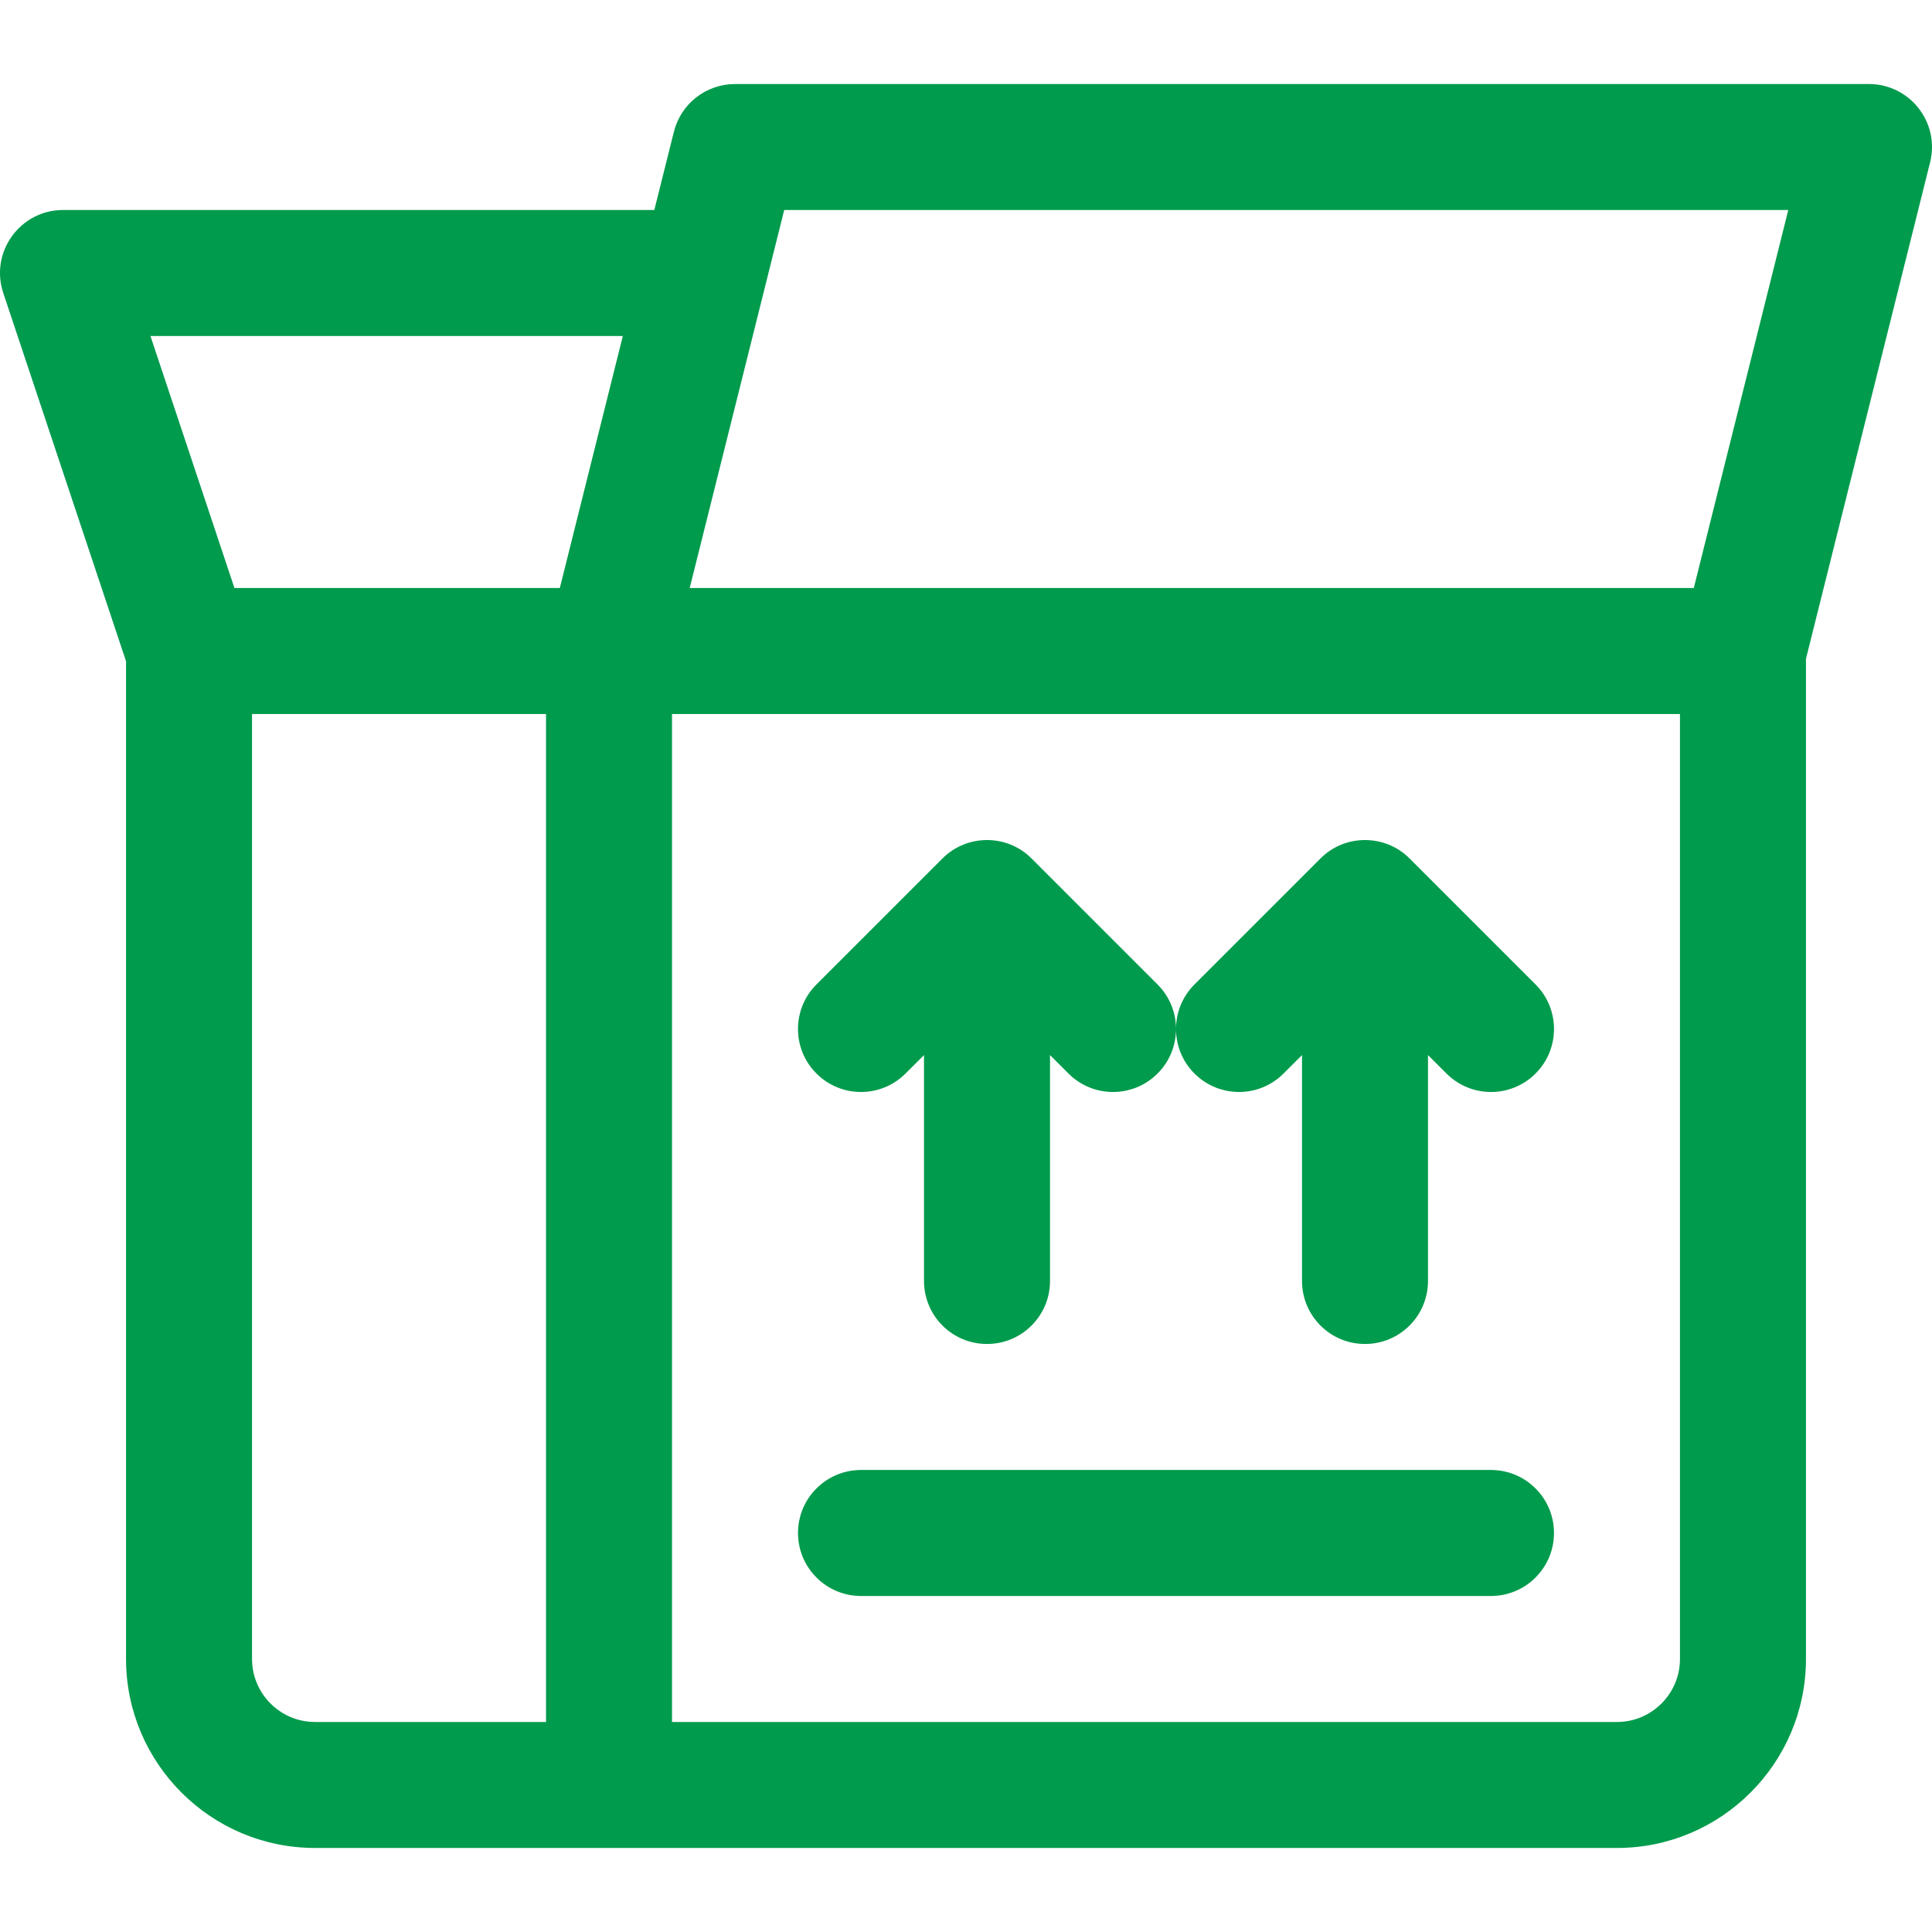 <?xml version="1.0" encoding="UTF-8"?> <svg xmlns="http://www.w3.org/2000/svg" width="64" height="64" viewBox="0 0 64 64" fill="none"> <g clip-path="url(#clip0_56_5825)"> <path d="M61.912 2.784H24.348C23.391 2.784 22.556 3.435 22.324 4.364L21.675 6.957H2.088C0.665 6.957 -0.342 8.354 0.108 9.704L4.175 21.904V54.955C4.175 58.408 6.984 61.216 10.436 61.216C10.853 61.216 53.135 61.216 53.565 61.216C57.017 61.216 59.825 58.408 59.825 54.955V21.822L63.937 5.377C64.266 4.059 63.267 2.784 61.912 2.784ZM18.088 57.043H10.436C9.285 57.043 8.349 56.106 8.349 54.956V23.652H18.088V57.043ZM18.545 19.479H7.766L4.984 11.131H20.632L18.545 19.479ZM55.651 54.956C55.651 56.106 54.715 57.043 53.565 57.043H22.261V23.652H55.651V54.956ZM56.109 19.479H22.847L25.978 6.957H59.239L56.109 19.479Z" fill="#009B4C"></path> <path d="M49.391 48.695H28.522C27.37 48.695 26.435 49.629 26.435 50.782C26.435 51.934 27.37 52.869 28.522 52.869H49.391C50.543 52.869 51.478 51.934 51.478 50.782C51.478 49.629 50.543 48.695 49.391 48.695Z" fill="#009B4C"></path> <path d="M50.867 32.611L46.694 28.438C45.879 27.622 44.552 27.626 43.742 28.438L39.568 32.611C39.161 33.019 38.957 33.552 38.957 34.086C38.956 33.552 38.753 33.019 38.345 32.611L34.172 28.438C33.36 27.625 32.034 27.623 31.22 28.438L27.046 32.611C26.231 33.426 26.231 34.748 27.046 35.562C27.861 36.377 29.183 36.377 29.997 35.562L30.609 34.951V42.434C30.609 43.587 31.543 44.521 32.696 44.521C33.848 44.521 34.783 43.587 34.783 42.434V34.951L35.394 35.562C36.209 36.377 37.53 36.378 38.345 35.562C38.753 35.155 38.956 34.621 38.957 34.088C38.957 34.621 39.161 35.155 39.568 35.562C40.383 36.377 41.704 36.377 42.519 35.562L43.131 34.951V42.434C43.131 43.587 44.065 44.521 45.218 44.521C46.37 44.521 47.304 43.587 47.304 42.434V34.951L47.916 35.562C48.731 36.377 50.052 36.378 50.867 35.562C51.682 34.748 51.682 33.426 50.867 32.611Z" fill="#009B4C"></path> </g> <defs> <clipPath id="clip0_56_5825"> <rect width="64" height="64" fill="white"></rect> </clipPath> </defs> </svg> 